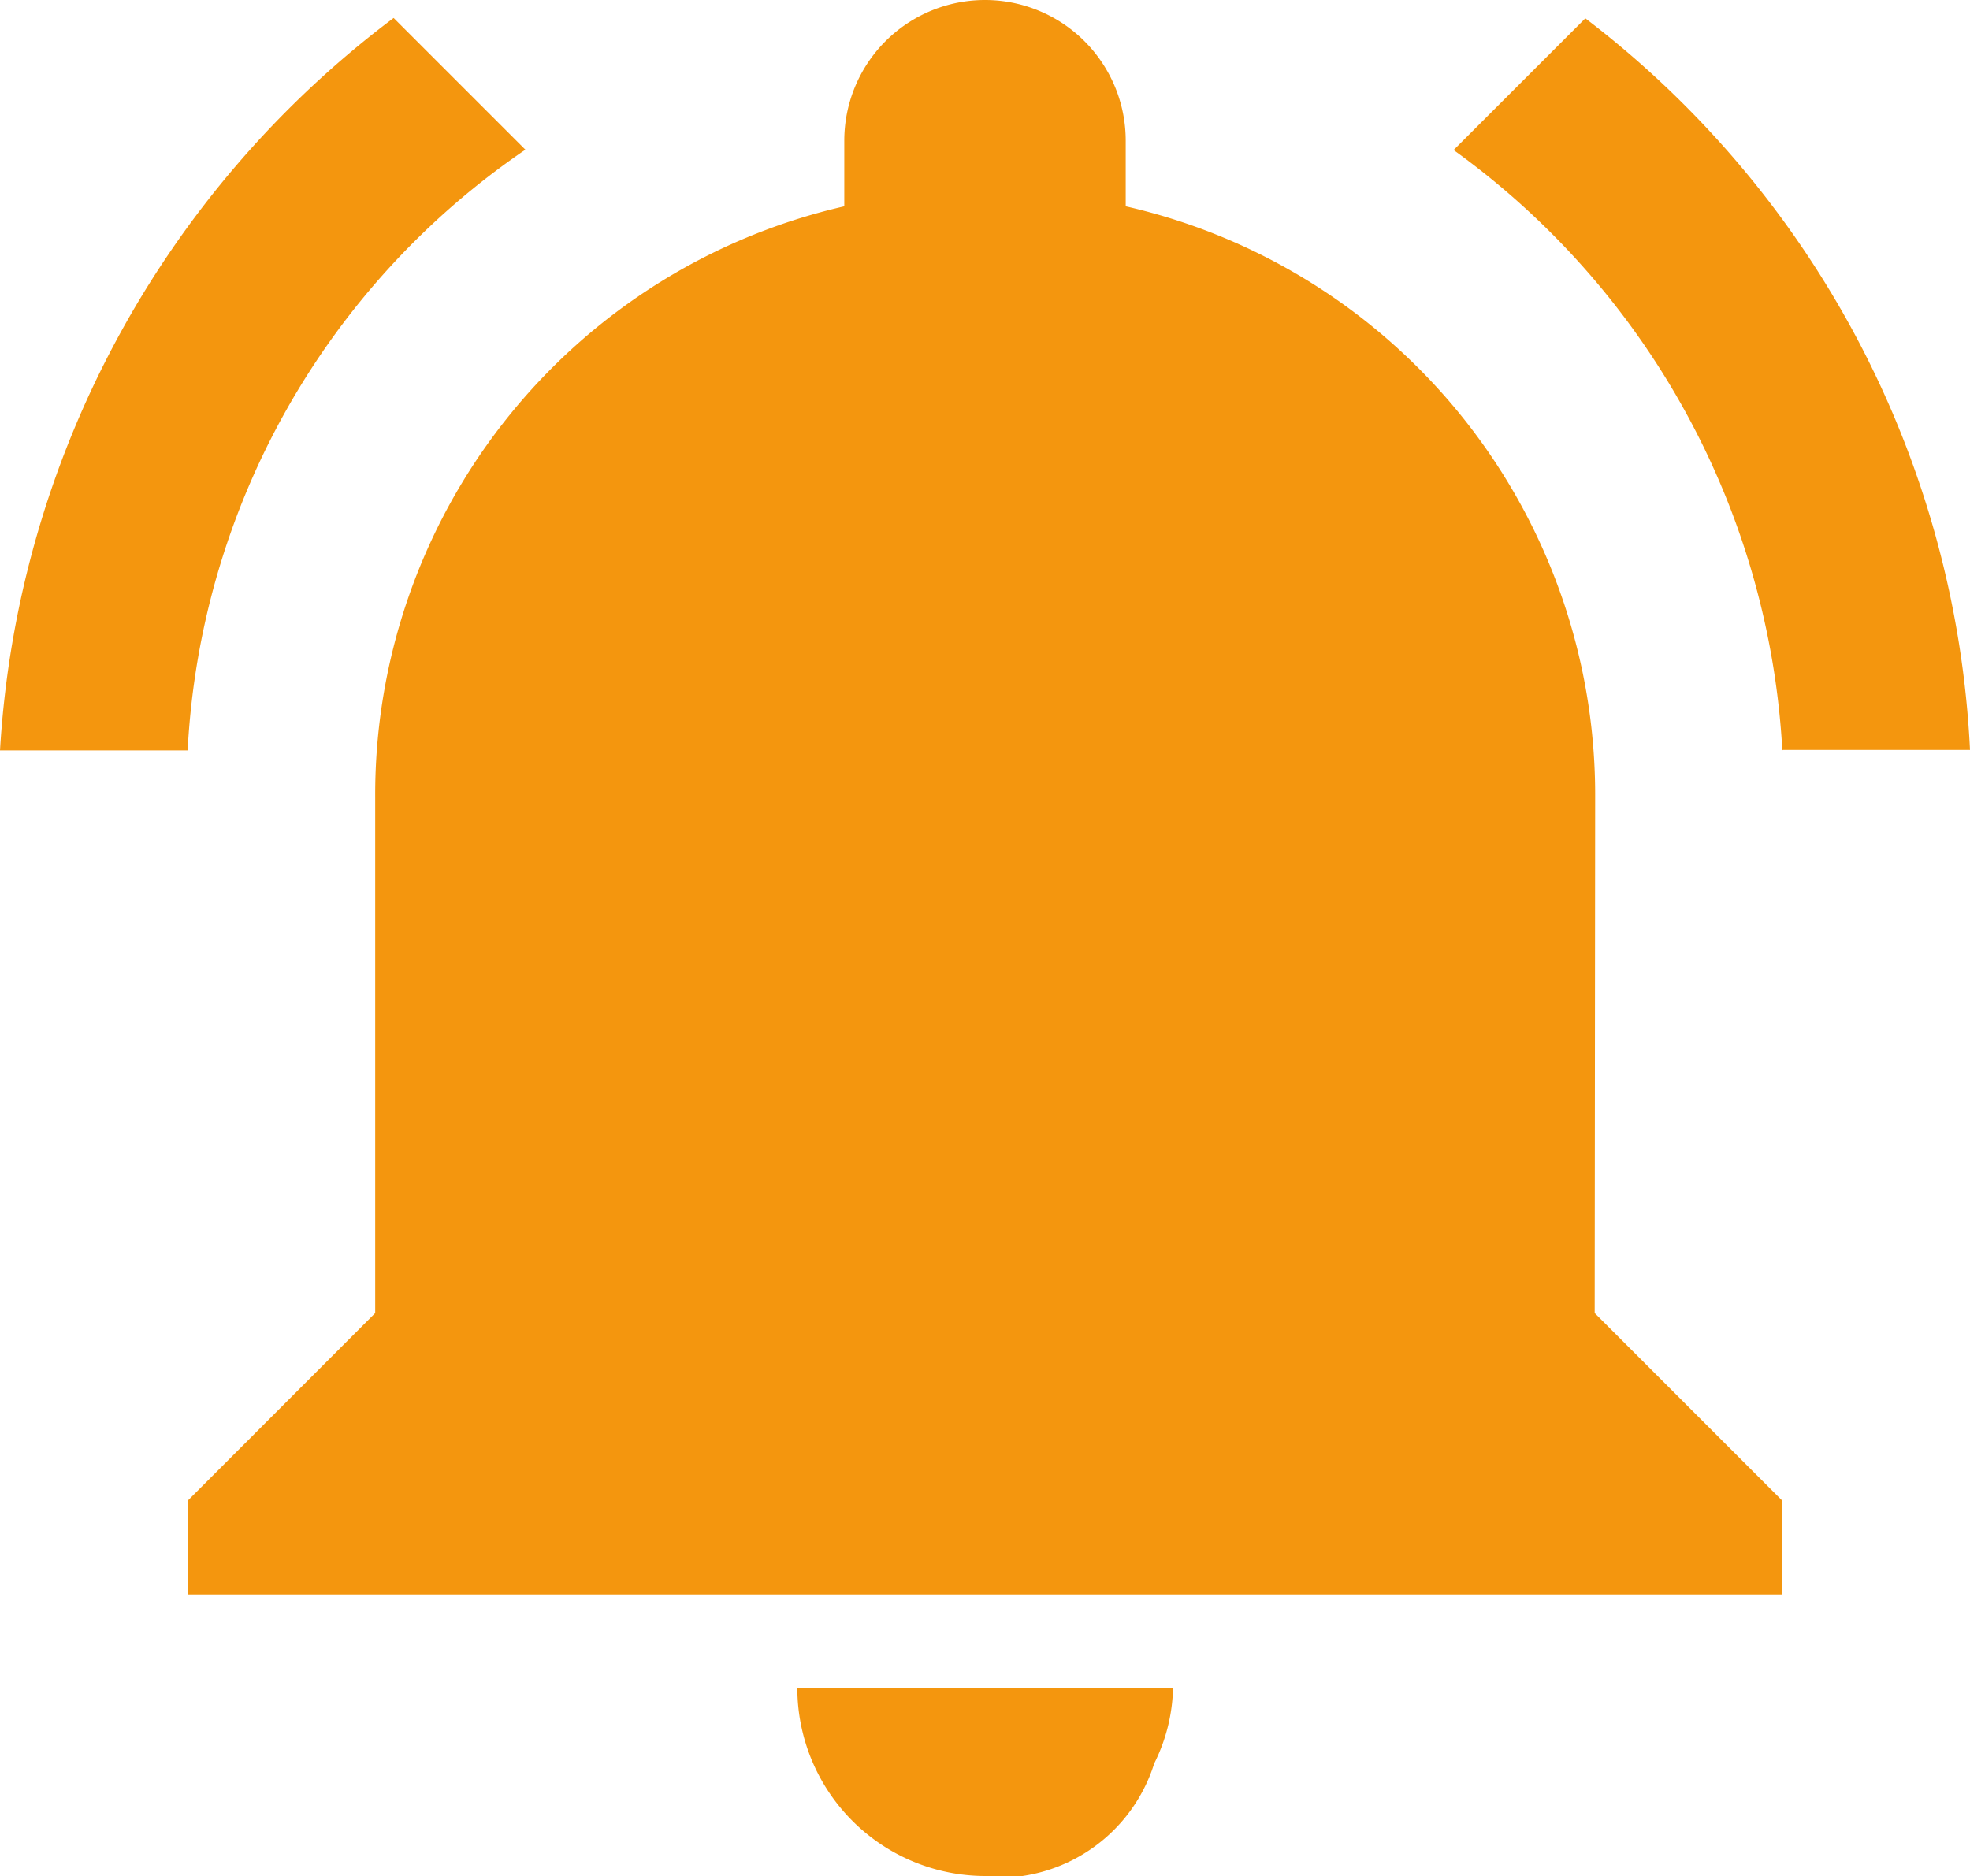 <svg id="icon-price-alert" xmlns="http://www.w3.org/2000/svg" width="16.45" height="15.667" viewBox="0 0 16.45 15.667">
  <path id="Path_2624" data-name="Path 2624" d="M4.387,14l-1.1-1.1A8.259,8.259,0,0,0,0,19.017H1.567A6.474,6.474,0,0,1,4.387,14Zm10.5,5.013H16.45a8.181,8.181,0,0,0-3.212-6.11l-1.1,1.1A6.626,6.626,0,0,1,14.883,19.017Zm-1.567.392A5.041,5.041,0,0,0,9.4,14.473v-.548a1.175,1.175,0,0,0-2.35,0v.548a5.041,5.041,0,0,0-3.917,4.935v4.308L1.567,25.283v.783H14.883v-.783l-1.567-1.567ZM8.225,28.417h.313a1.362,1.362,0,0,0,1.1-.94,1.476,1.476,0,0,0,.157-.627H6.658A1.571,1.571,0,0,0,8.225,28.417Z" transform="translate(0 -12.75)" fill="#f4960e"/>
</svg>
